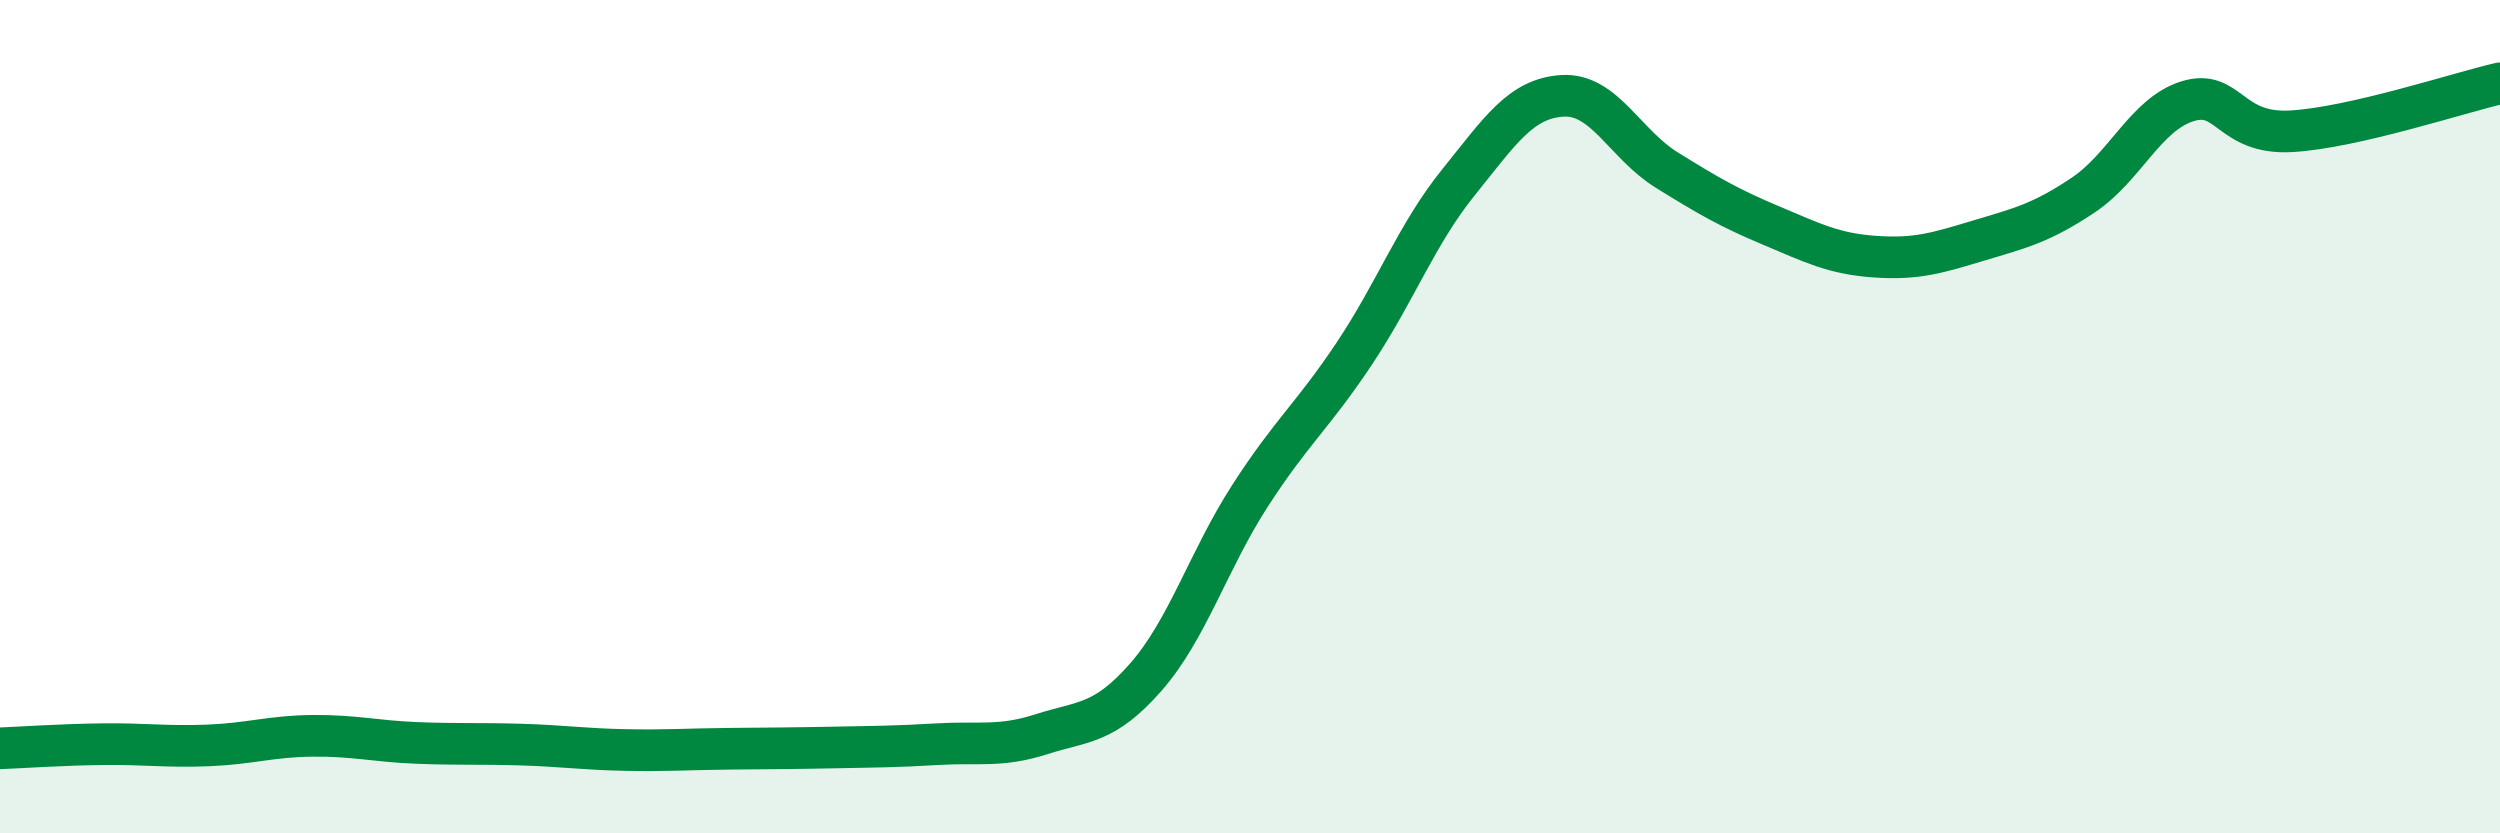
    <svg width="60" height="20" viewBox="0 0 60 20" xmlns="http://www.w3.org/2000/svg">
      <path
        d="M 0,17.96 C 0.5,17.94 1.5,17.87 2.5,17.86 C 3.5,17.85 4,17.93 5,17.89 C 6,17.85 6.5,17.67 7.5,17.66 C 8.5,17.65 9,17.79 10,17.83 C 11,17.87 11.5,17.84 12.5,17.87 C 13.5,17.9 14,17.98 15,18 C 16,18.02 16.5,17.98 17.5,17.97 C 18.5,17.96 19,17.96 20,17.94 C 21,17.92 21.5,17.92 22.5,17.86 C 23.5,17.8 24,17.94 25,17.62 C 26,17.3 26.5,17.39 27.5,16.25 C 28.5,15.11 29,13.45 30,11.9 C 31,10.35 31.5,9.99 32.5,8.49 C 33.5,6.99 34,5.62 35,4.38 C 36,3.14 36.5,2.36 37.5,2.3 C 38.5,2.24 39,3.46 40,4.08 C 41,4.7 41.5,4.99 42.5,5.41 C 43.5,5.83 44,6.09 45,6.16 C 46,6.23 46.5,6.07 47.5,5.77 C 48.5,5.47 49,5.35 50,4.68 C 51,4.01 51.5,2.74 52.5,2.43 C 53.5,2.12 53.5,3.24 55,3.15 C 56.5,3.06 59,2.23 60,2L60 20L0 20Z"
        fill="#008740"
        opacity="0.1"
        stroke-linecap="round"
        stroke-linejoin="round"
      />
      <path
        d="M 0,17.96 C 0.5,17.94 1.5,17.87 2.5,17.86 C 3.5,17.85 4,17.93 5,17.89 C 6,17.85 6.5,17.67 7.5,17.66 C 8.5,17.65 9,17.79 10,17.83 C 11,17.87 11.5,17.84 12.5,17.87 C 13.5,17.9 14,17.98 15,18 C 16,18.02 16.5,17.98 17.5,17.97 C 18.5,17.96 19,17.96 20,17.94 C 21,17.92 21.5,17.92 22.5,17.86 C 23.5,17.8 24,17.94 25,17.62 C 26,17.3 26.5,17.39 27.5,16.25 C 28.5,15.11 29,13.45 30,11.9 C 31,10.35 31.5,9.99 32.5,8.49 C 33.5,6.99 34,5.62 35,4.38 C 36,3.14 36.5,2.36 37.5,2.3 C 38.5,2.24 39,3.46 40,4.08 C 41,4.7 41.5,4.99 42.5,5.41 C 43.5,5.83 44,6.09 45,6.16 C 46,6.23 46.5,6.07 47.5,5.77 C 48.5,5.47 49,5.35 50,4.68 C 51,4.01 51.5,2.74 52.5,2.43 C 53.5,2.12 53.5,3.24 55,3.15 C 56.5,3.06 59,2.23 60,2"
        stroke="#008740"
        stroke-width="1"
        fill="none"
        stroke-linecap="round"
        stroke-linejoin="round"
      />
    </svg>
  